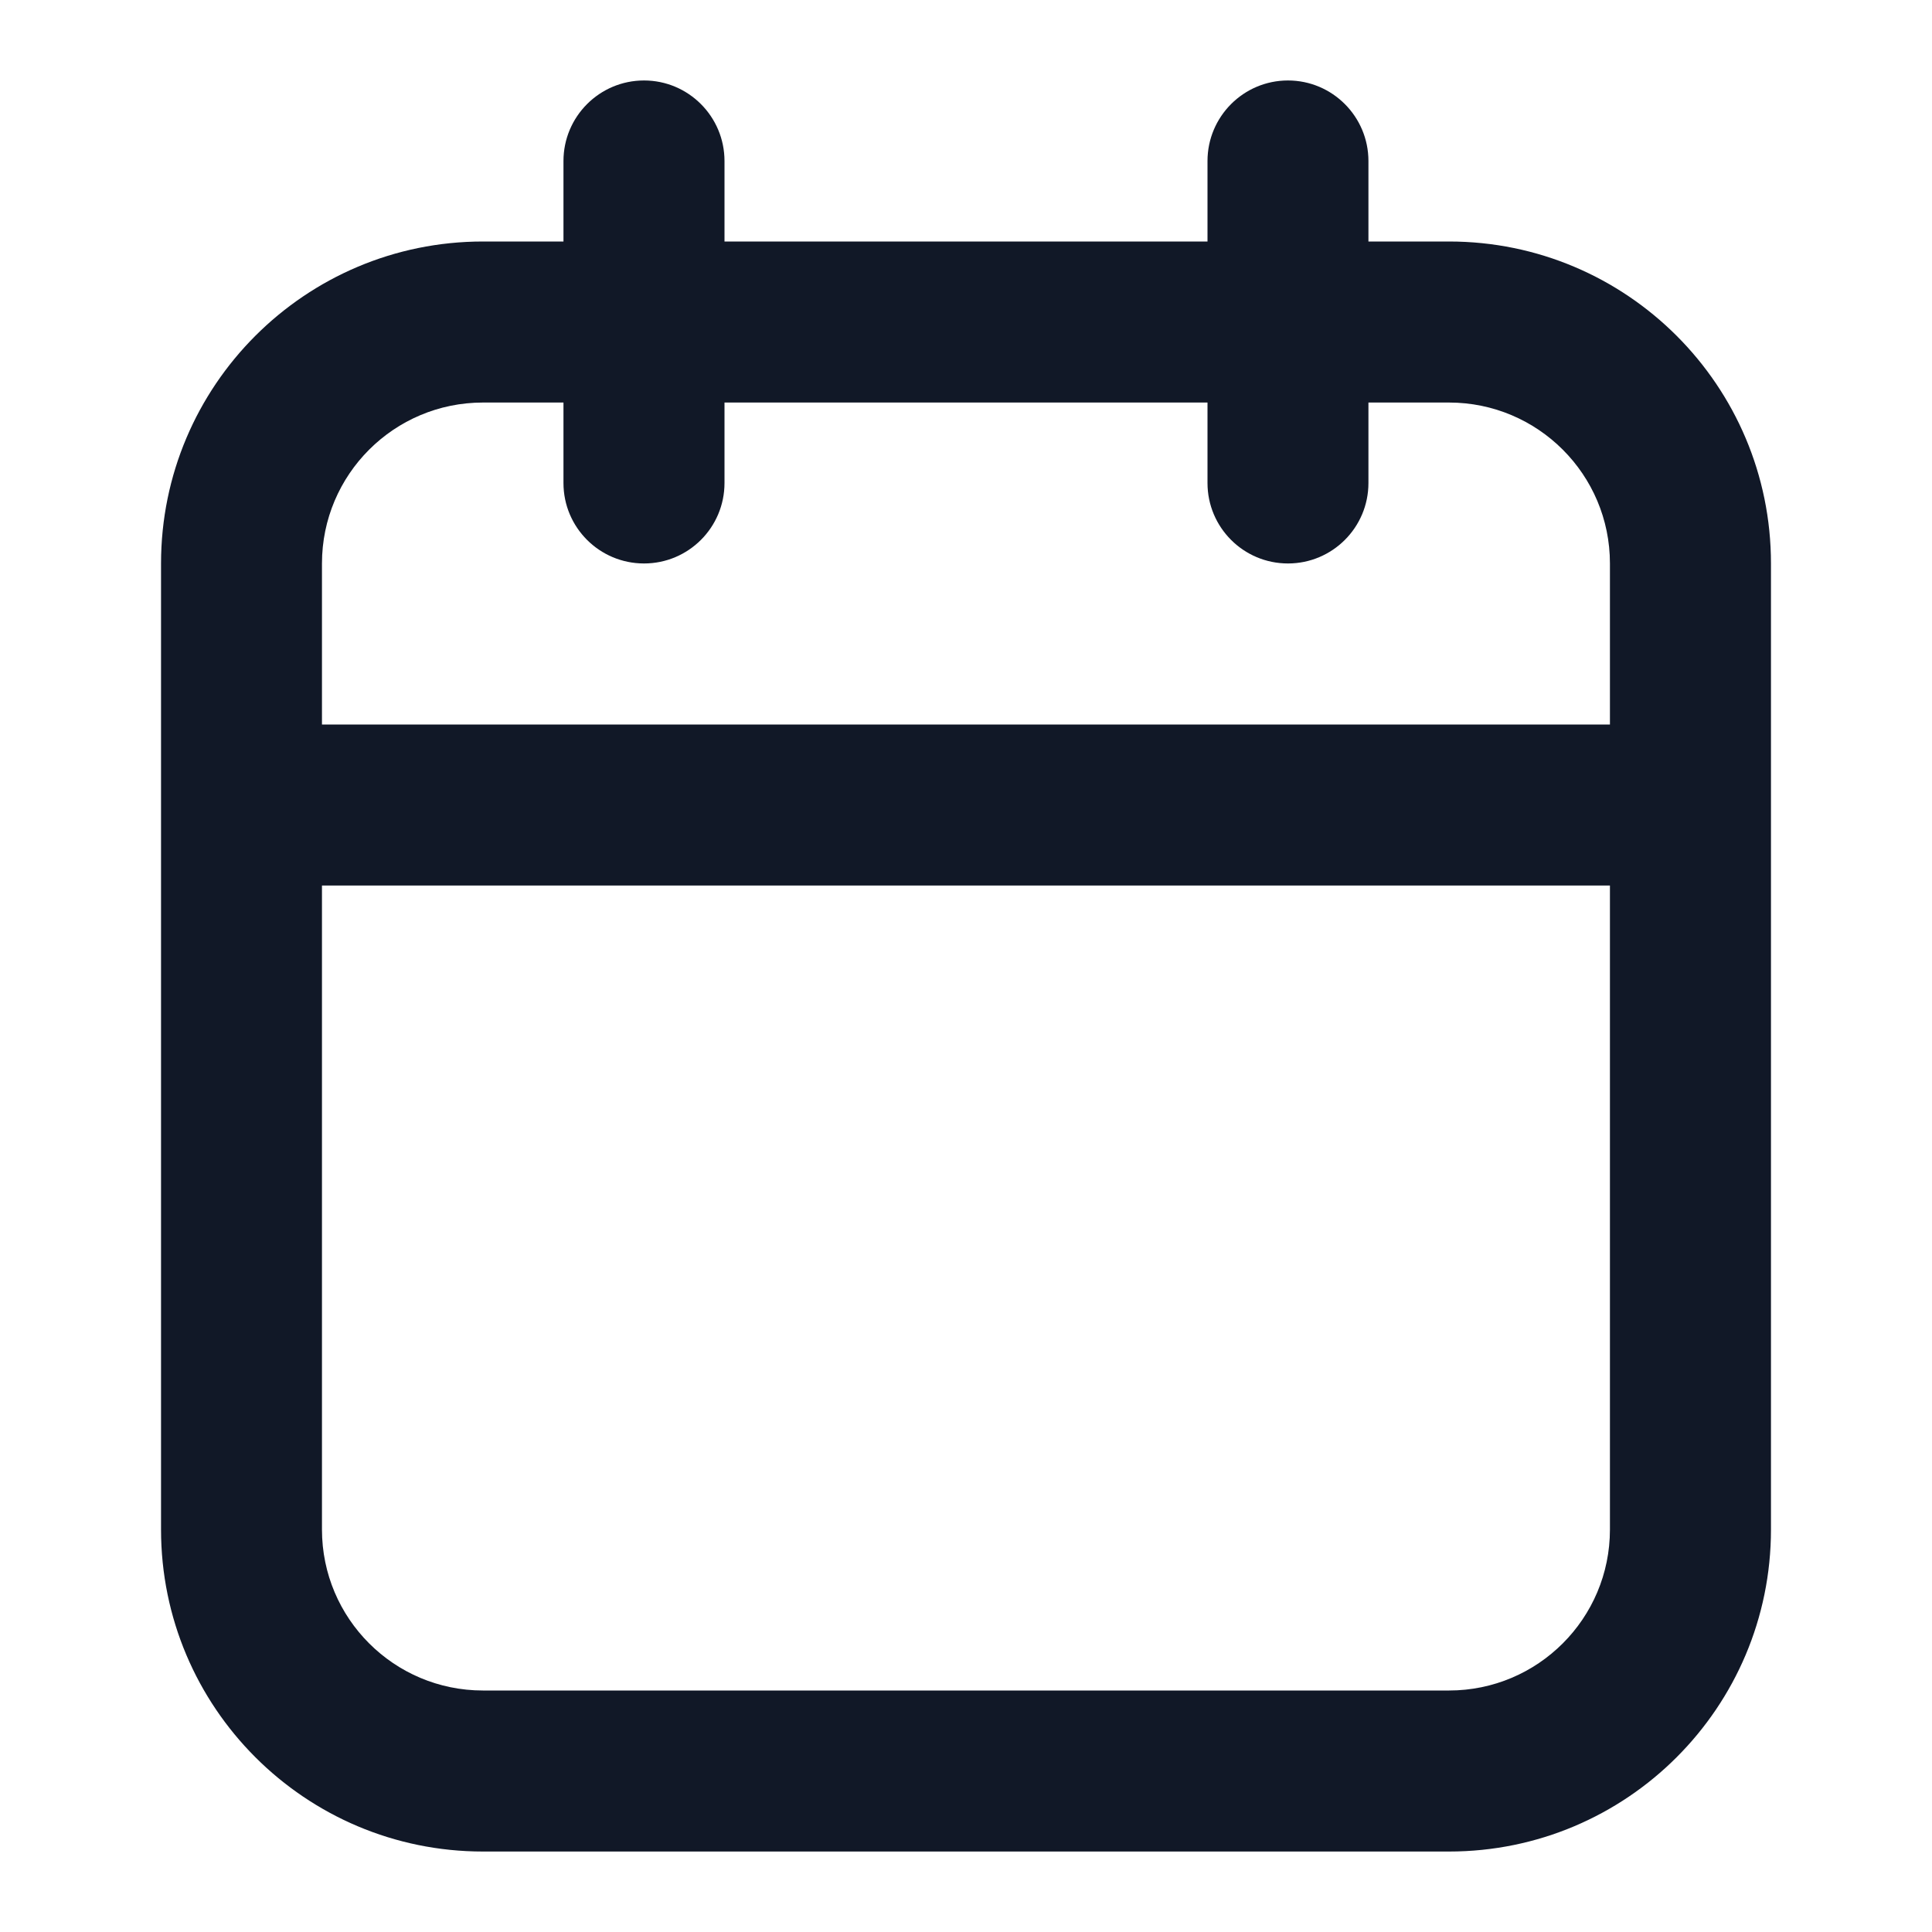 <svg width="20" height="20" viewBox="0 0 20 20" fill="none" xmlns="http://www.w3.org/2000/svg">
<g id="Article Date Icon">
<path id="Vector" fill-rule="evenodd" clip-rule="evenodd" d="M6.667 0.833C7.127 0.833 7.5 1.207 7.5 1.667V2.5H12.5V1.667C12.5 1.207 12.873 0.833 13.333 0.833C13.793 0.833 14.166 1.207 14.166 1.667V2.5H15C16.841 2.5 18.333 3.993 18.333 5.833V15.834C18.333 17.674 16.841 19.167 15 19.167H5C3.159 19.167 1.667 17.674 1.667 15.834V5.833C1.667 3.993 3.159 2.5 5 2.5H5.833V1.667C5.833 1.207 6.206 0.833 6.667 0.833ZM5.833 4.167H5C4.079 4.167 3.333 4.913 3.333 5.833V7.5H16.666V5.833C16.666 4.913 15.92 4.167 15 4.167H14.166V5C14.166 5.46 13.793 5.833 13.333 5.833C12.873 5.833 12.5 5.46 12.5 5V4.167H7.5V5C7.5 5.46 7.127 5.833 6.667 5.833C6.206 5.833 5.833 5.46 5.833 5V4.167ZM16.666 9.167H3.333V15.834C3.333 16.754 4.079 17.5 5 17.5H15C15.92 17.5 16.666 16.754 16.666 15.834V9.167Z" fill="#111827"/>
</g>
</svg>
